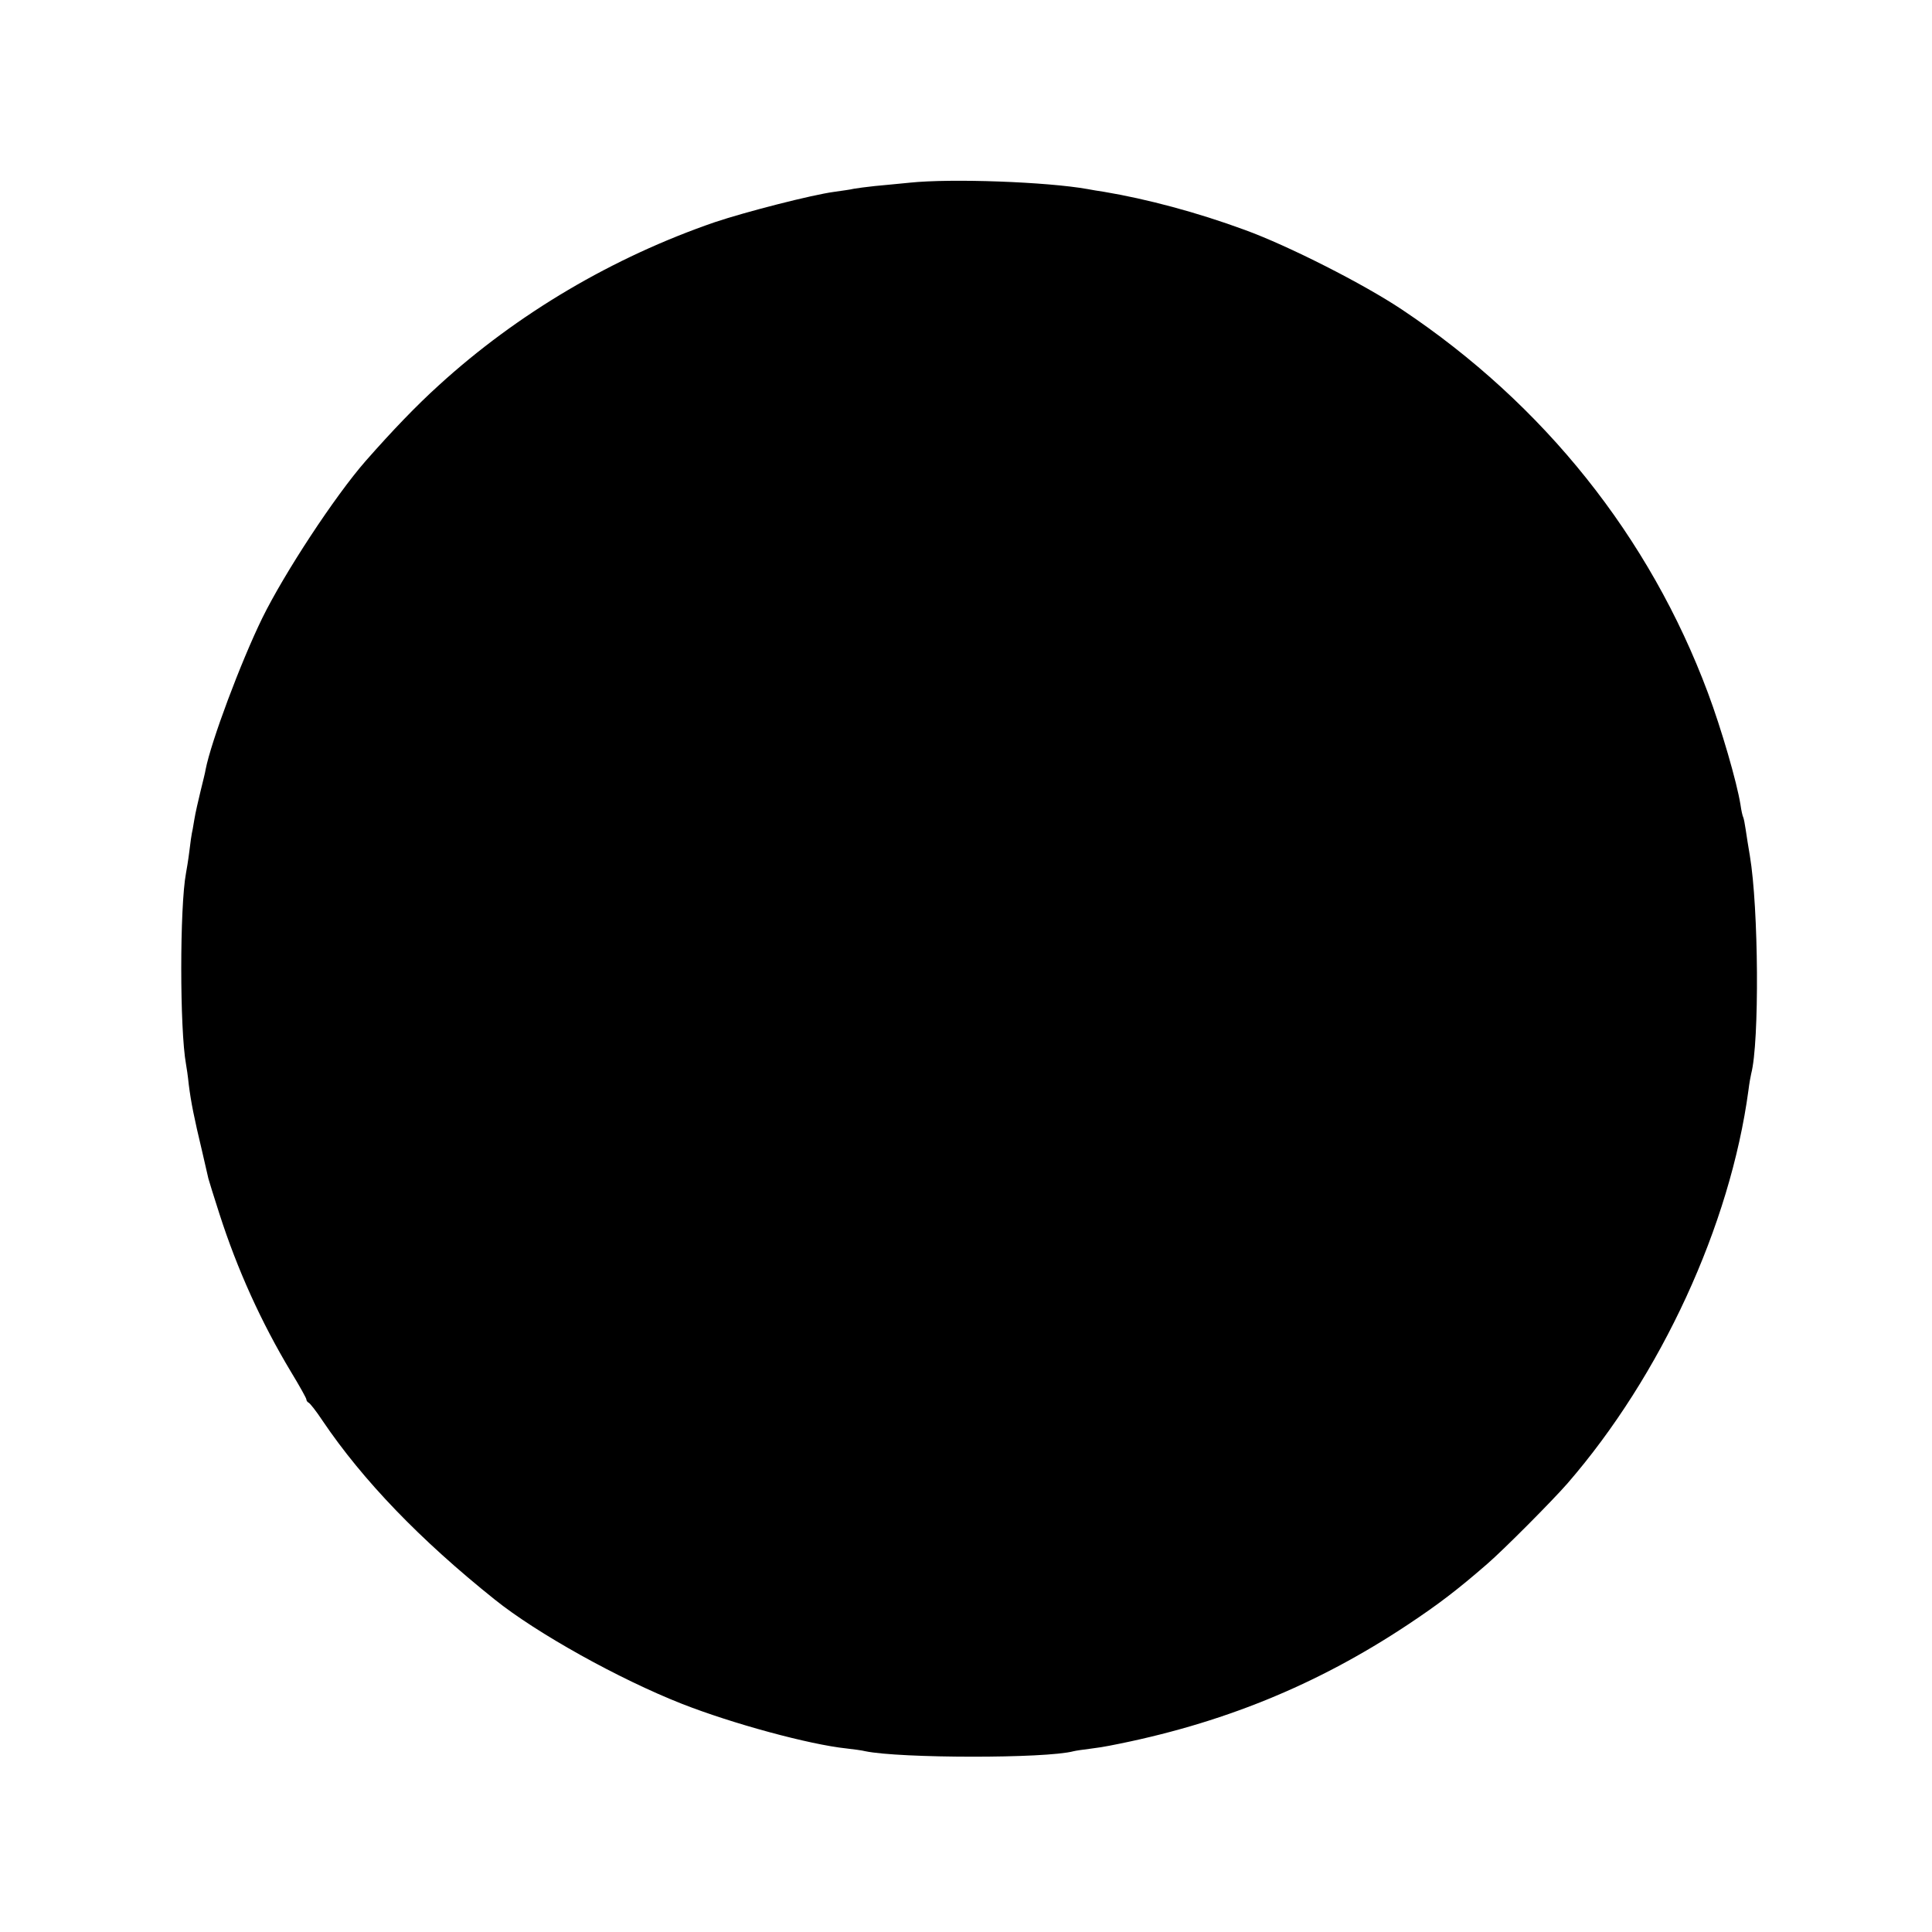 <?xml version="1.0" standalone="no"?>
<!DOCTYPE svg PUBLIC "-//W3C//DTD SVG 20010904//EN"
 "http://www.w3.org/TR/2001/REC-SVG-20010904/DTD/svg10.dtd">
<svg version="1.0" xmlns="http://www.w3.org/2000/svg"
 width="700pt" height="700pt" viewBox="0 0 700 700"
 preserveAspectRatio="xMidYMid meet">
<g transform="translate(0,700) scale(0.1,-0.1)"
fill="#000000" stroke="none">
<path d="M3295 6338 c-38 -4 -95 -9 -125 -12 -30 -3 -65 -8 -77 -10 -11 -3
-43 -7 -70 -11 -82 -11 -323 -73 -433 -110 -369 -127 -715 -331 -999 -590 -83
-75 -170 -166 -266 -275 -112 -128 -295 -407 -375 -570 -78 -160 -185 -446
-205 -548 -1 -9 -10 -44 -18 -77 -8 -33 -19 -80 -23 -105 -4 -25 -8 -47 -9
-50 -1 -3 -5 -32 -9 -65 -4 -32 -10 -68 -12 -78 -23 -122 -23 -567 0 -693 2
-10 7 -44 10 -74 8 -63 19 -119 48 -240 11 -47 21 -92 23 -100 2 -8 20 -66 40
-128 65 -202 151 -392 259 -572 31 -51 56 -96 56 -100 0 -5 4 -10 8 -12 5 -2
28 -31 51 -66 146 -216 353 -431 623 -647 153 -123 452 -289 678 -378 183 -72
463 -148 597 -162 26 -3 57 -7 68 -10 125 -26 654 -27 755 0 8 2 35 6 60 9 25
3 56 8 70 11 405 78 750 219 1080 438 113 75 182 128 289 221 60 52 234 227
290 291 339 391 590 935 656 1425 3 25 8 52 10 60 30 114 27 600 -5 790 -5 30
-12 72 -15 94 -3 21 -7 41 -9 45 -2 3 -7 24 -10 46 -13 81 -69 274 -118 405
-211 565 -594 1045 -1108 1388 -139 93 -413 232 -570 289 -174 64 -355 112
-510 138 -19 3 -46 7 -60 10 -146 26 -492 39 -645 23z"/>
</g>
</svg>
